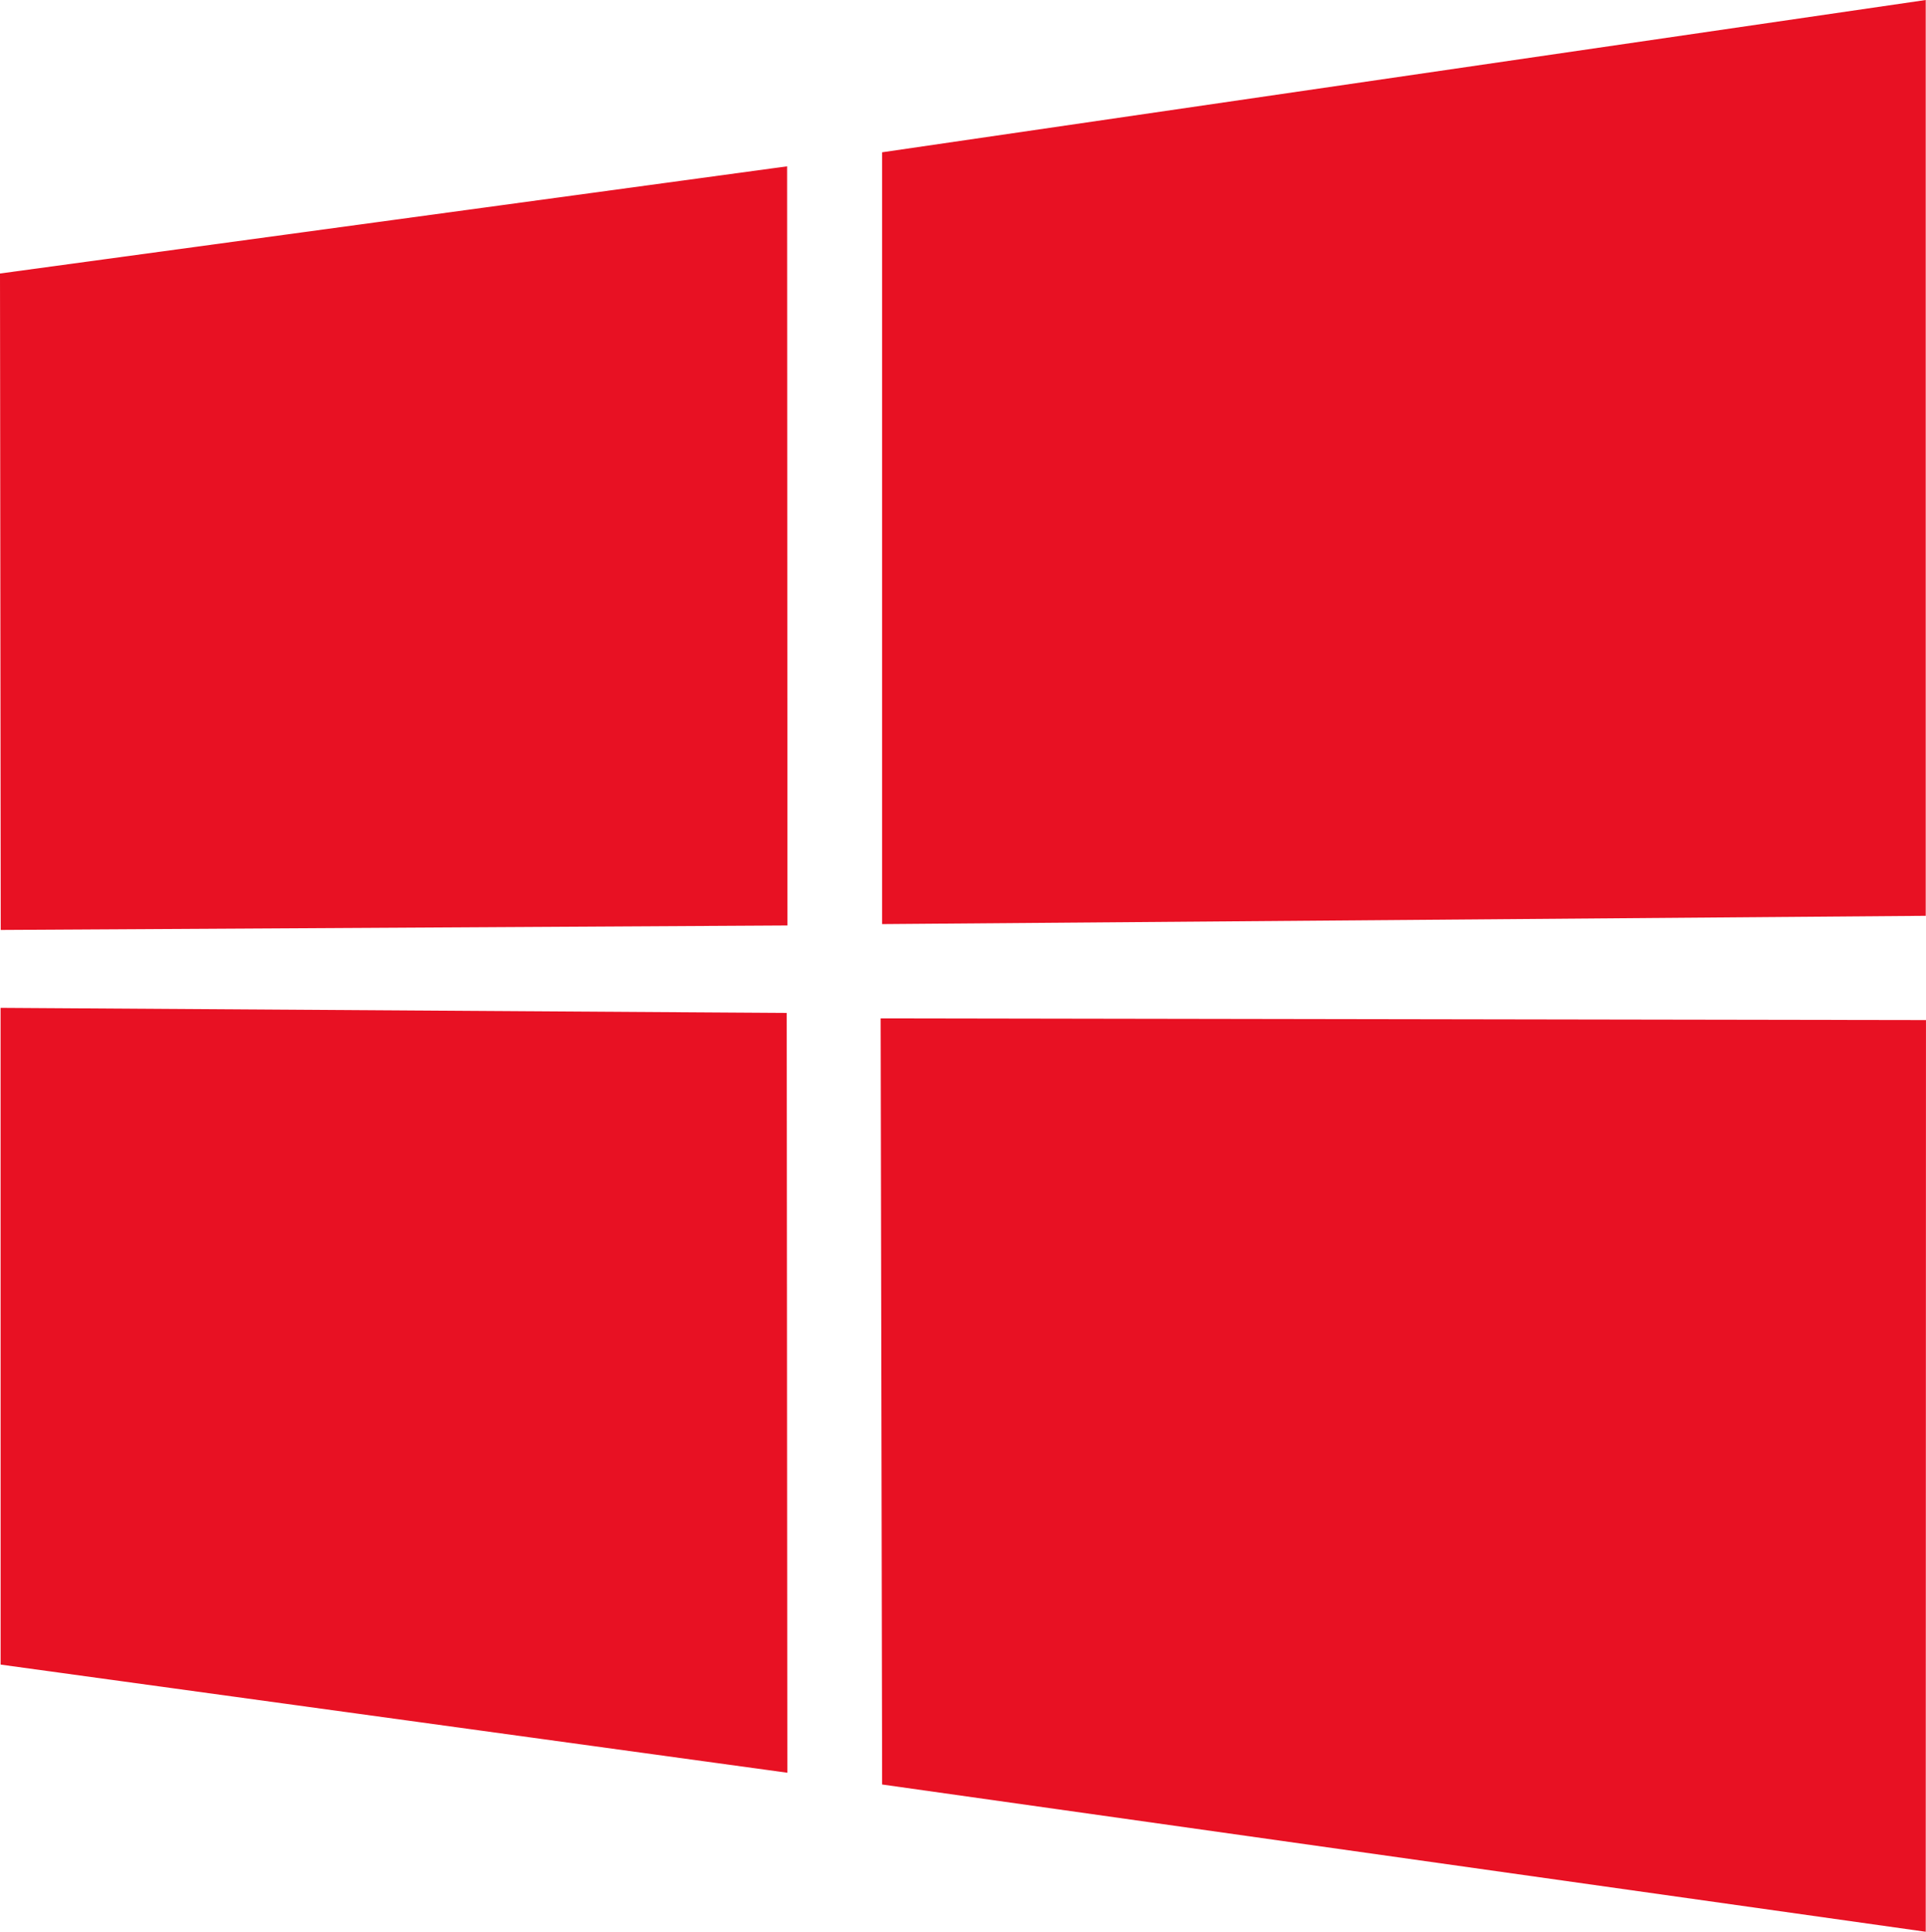 <?xml version="1.0" encoding="UTF-8" standalone="no"?>
<!-- Created with Inkscape (http://www.inkscape.org/) -->

<svg
   xmlns:dc="http://purl.org/dc/elements/1.1/"
   xmlns:cc="http://creativecommons.org/ns#"
   xmlns:rdf="http://www.w3.org/1999/02/22-rdf-syntax-ns#"
   xmlns:svg="http://www.w3.org/2000/svg"
   xmlns="http://www.w3.org/2000/svg"
   xmlns:sodipodi="http://sodipodi.sourceforge.net/DTD/sodipodi-0.dtd"
   xmlns:inkscape="http://www.inkscape.org/namespaces/inkscape"
   id="svg2"
   inkscape:version="0.48.2 r9819"
   height="87.595"
   width="87.326"
   version="1.1"
   sodipodi:docname="Windows_8_logo_and_watermark.svg">
  <defs
     id="defs19" />
  <sodipodi:namedview
     id="base"
     fit-margin-left="0"
     inkscape:zoom="2"
     borderopacity="1.0"
     inkscape:current-layer="g3763"
     inkscape:cx="111.26104"
     inkscape:cy="48.242539"
     inkscape:window-maximized="1"
     showgrid="false"
     fit-margin-right="0"
     inkscape:document-units="px"
     bordercolor="#666666"
     inkscape:window-x="-8"
     inkscape:guide-bbox="true"
     inkscape:window-y="-8"
     fit-margin-bottom="0"
     inkscape:window-width="1600"
     inkscape:pageopacity="0.0"
     inkscape:pageshadow="2"
     pagecolor="#ffffff"
     showguides="true"
     inkscape:window-height="837"
     fit-margin-top="0" />
  <g
     id="layer1"
     inkscape:label="Layer 1"
     inkscape:groupmode="layer"
     transform="translate(148.962,-225.337)">
    <g
       id="g3012"
       transform="translate(109.602,-54.548)"
       stroke-miterlimit="4"
       style="fill:#0dadea;stroke-miterlimit:4;stroke-dasharray:none">
      <g
         id="g3763">
        <path
           id="path13"
           d="m -258.564,292.287 35.687,-4.86 0.016,34.423 -35.67,0.203 z m 35.67,33.529 0.028,34.453 -35.67,-4.904 -0.002,-29.78 z m 4.326,-39.025 47.318,-6.906 0,41.527 -47.318,0.376 z m 47.329,39.349 -0.011,41.34 -47.318,-6.678 -0.066,-34.739 z"
           inkscape:connector-curvature="0"
           style="fill:#e81123;fill-opacity:1;fill-rule:evenodd;stroke:none"
           sodipodi:nodetypes="cccccccccccccccccccc" />
      </g>
    </g>
  </g>
</svg>
